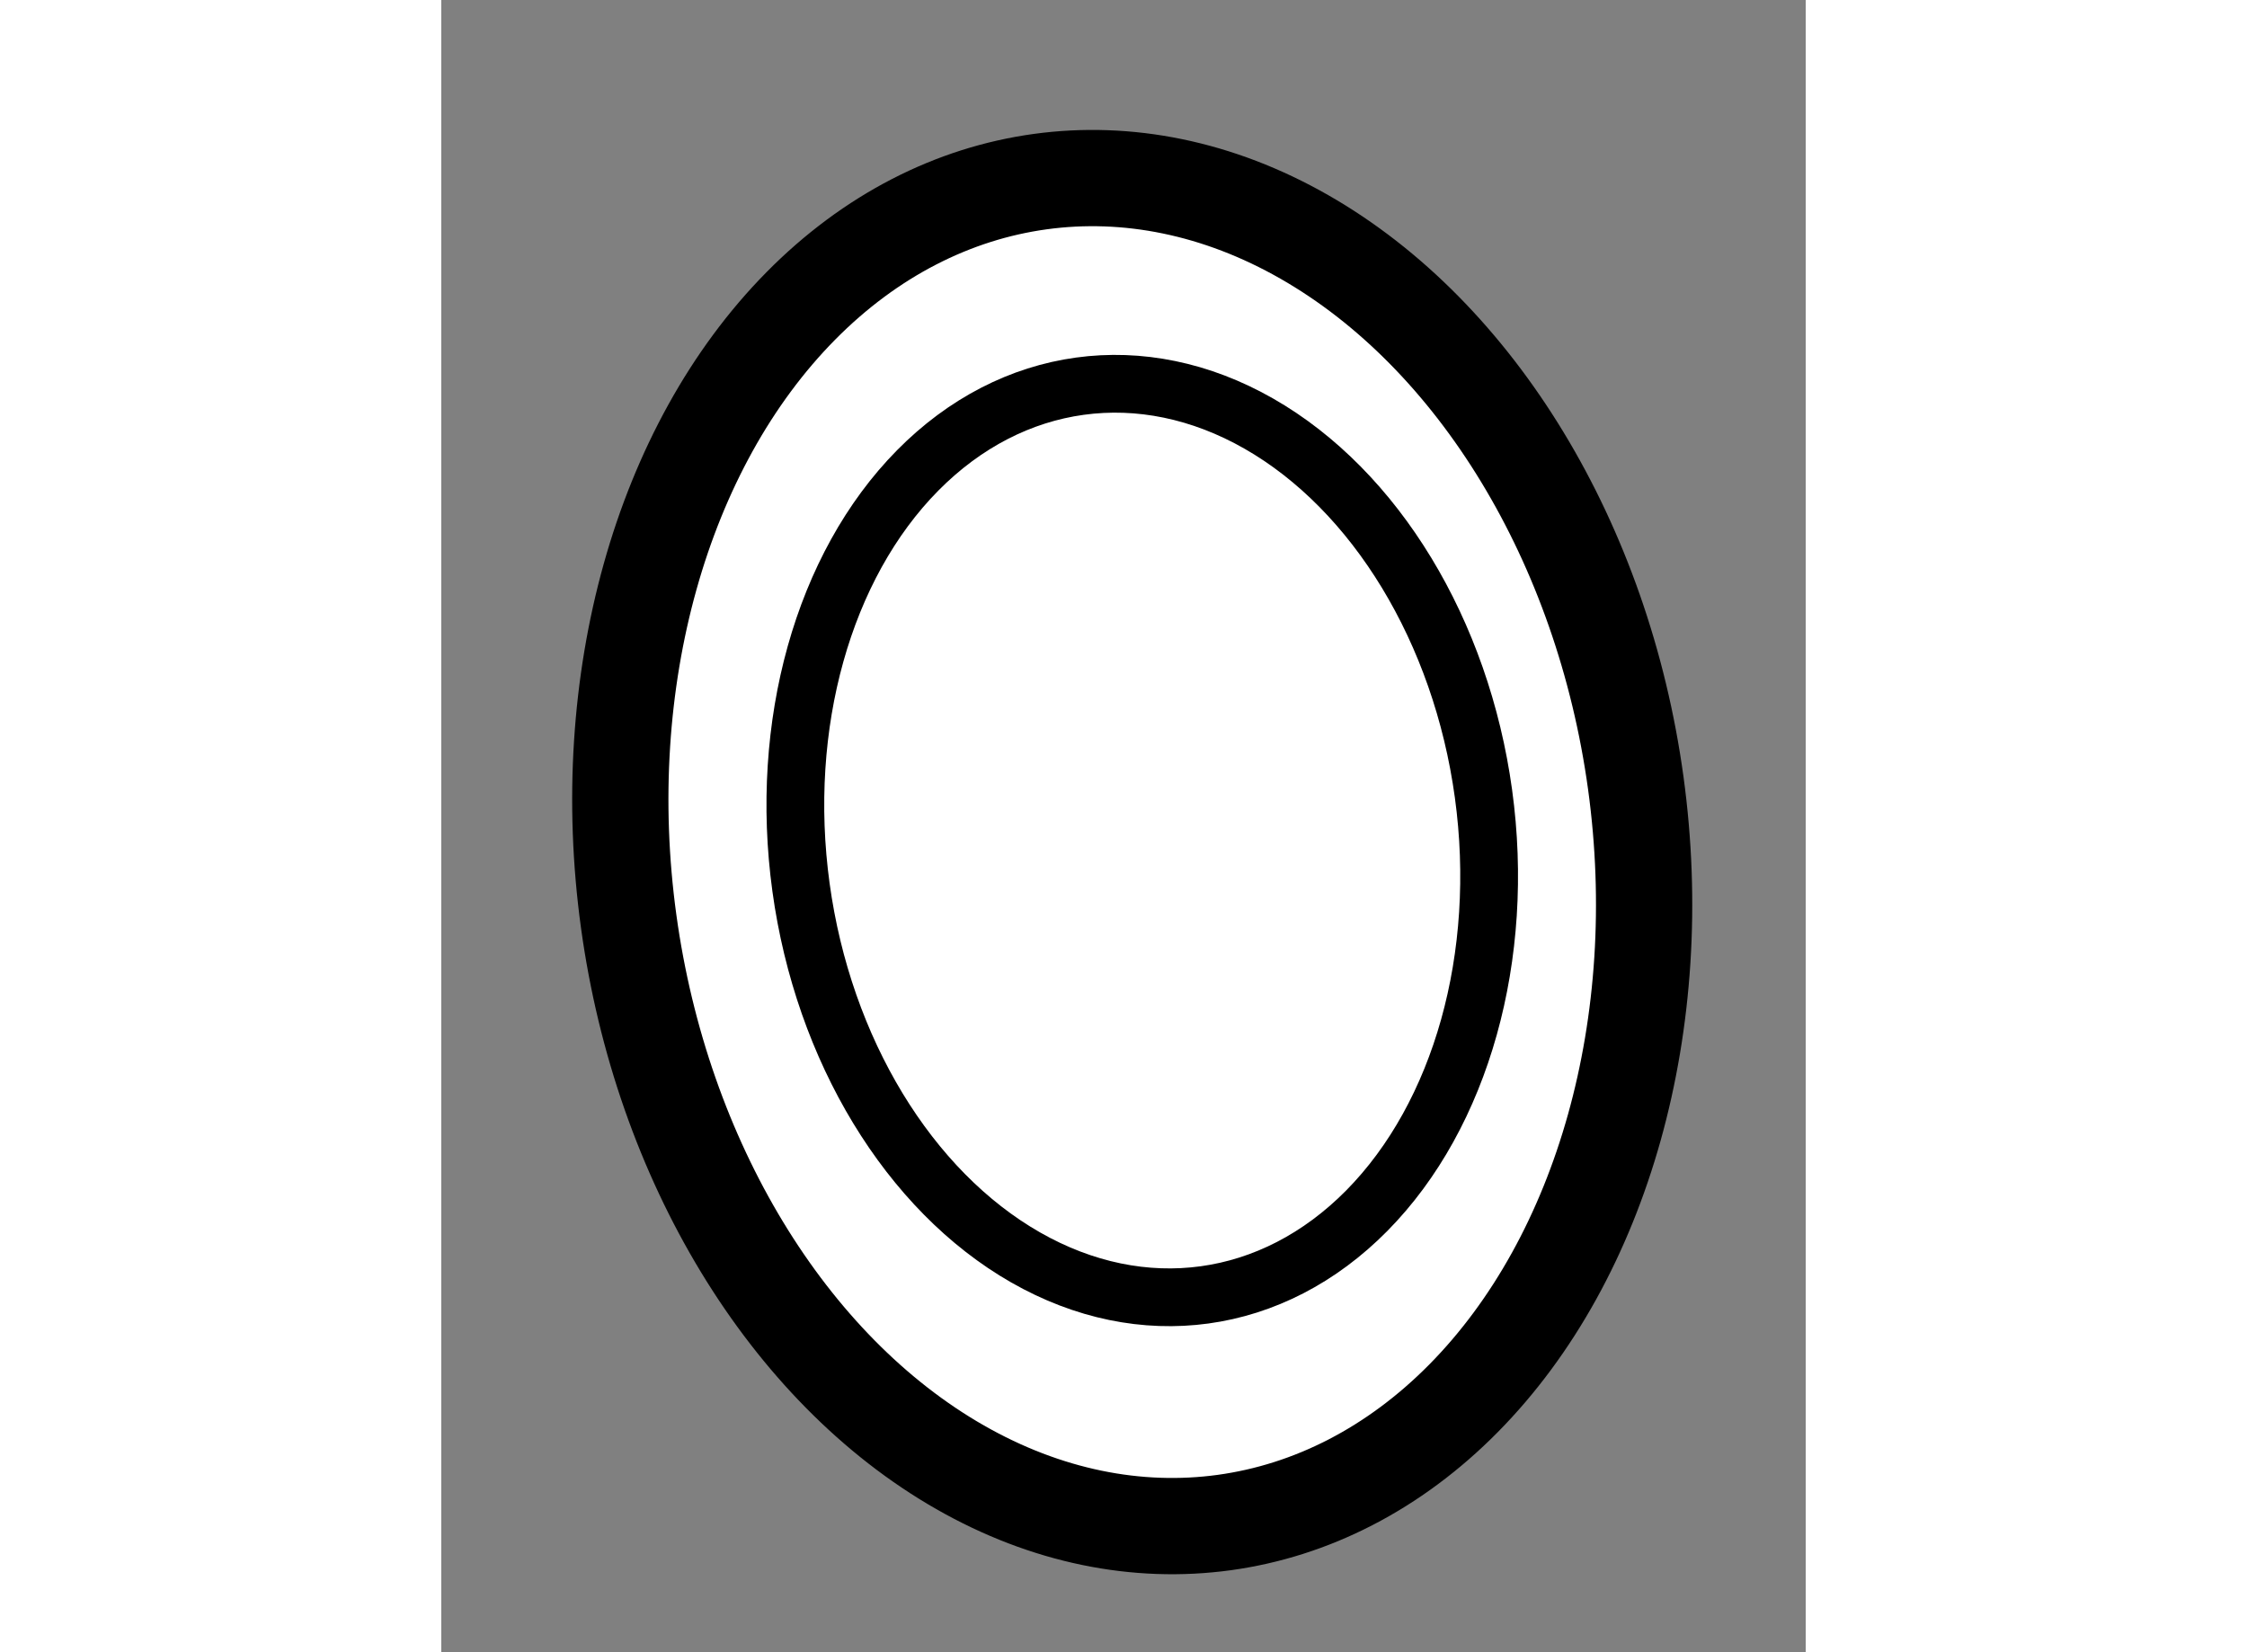 <?xml version="1.0" encoding="utf-8"?>
<!-- Generator: Adobe Illustrator 15.1.0, SVG Export Plug-In . SVG Version: 6.00 Build 0)  -->
<!DOCTYPE svg PUBLIC "-//W3C//DTD SVG 1.1//EN" "http://www.w3.org/Graphics/SVG/1.1/DTD/svg11.dtd">
<svg version="1.1" xmlns="http://www.w3.org/2000/svg" xmlns:xlink="http://www.w3.org/1999/xlink" x="0px" y="0px" width="244.8px"
	 height="180px" viewBox="127.928 144.683 7.089 8.584" enable-background="new 0 0 244.8 180" xml:space="preserve">
	
<rect x="127.928" y="144.683" width="7.089" height="8.584" fill="#808080" stroke="none"/>
	
<g><ellipse transform="matrix(0.991 -0.136 0.136 0.991 -19.086 19.32)" fill="#FFFFFF" stroke="#000000" stroke-width="0.5" cx="131.521" cy="149.018" rx="2.64" ry="3.515"></ellipse><ellipse transform="matrix(0.991 -0.136 0.136 0.991 -19.034 19.259)" fill="none" stroke="#000000" stroke-width="0.3" cx="131.521" cy="149.019" rx="1.789" ry="2.382"></ellipse></g>


</svg>